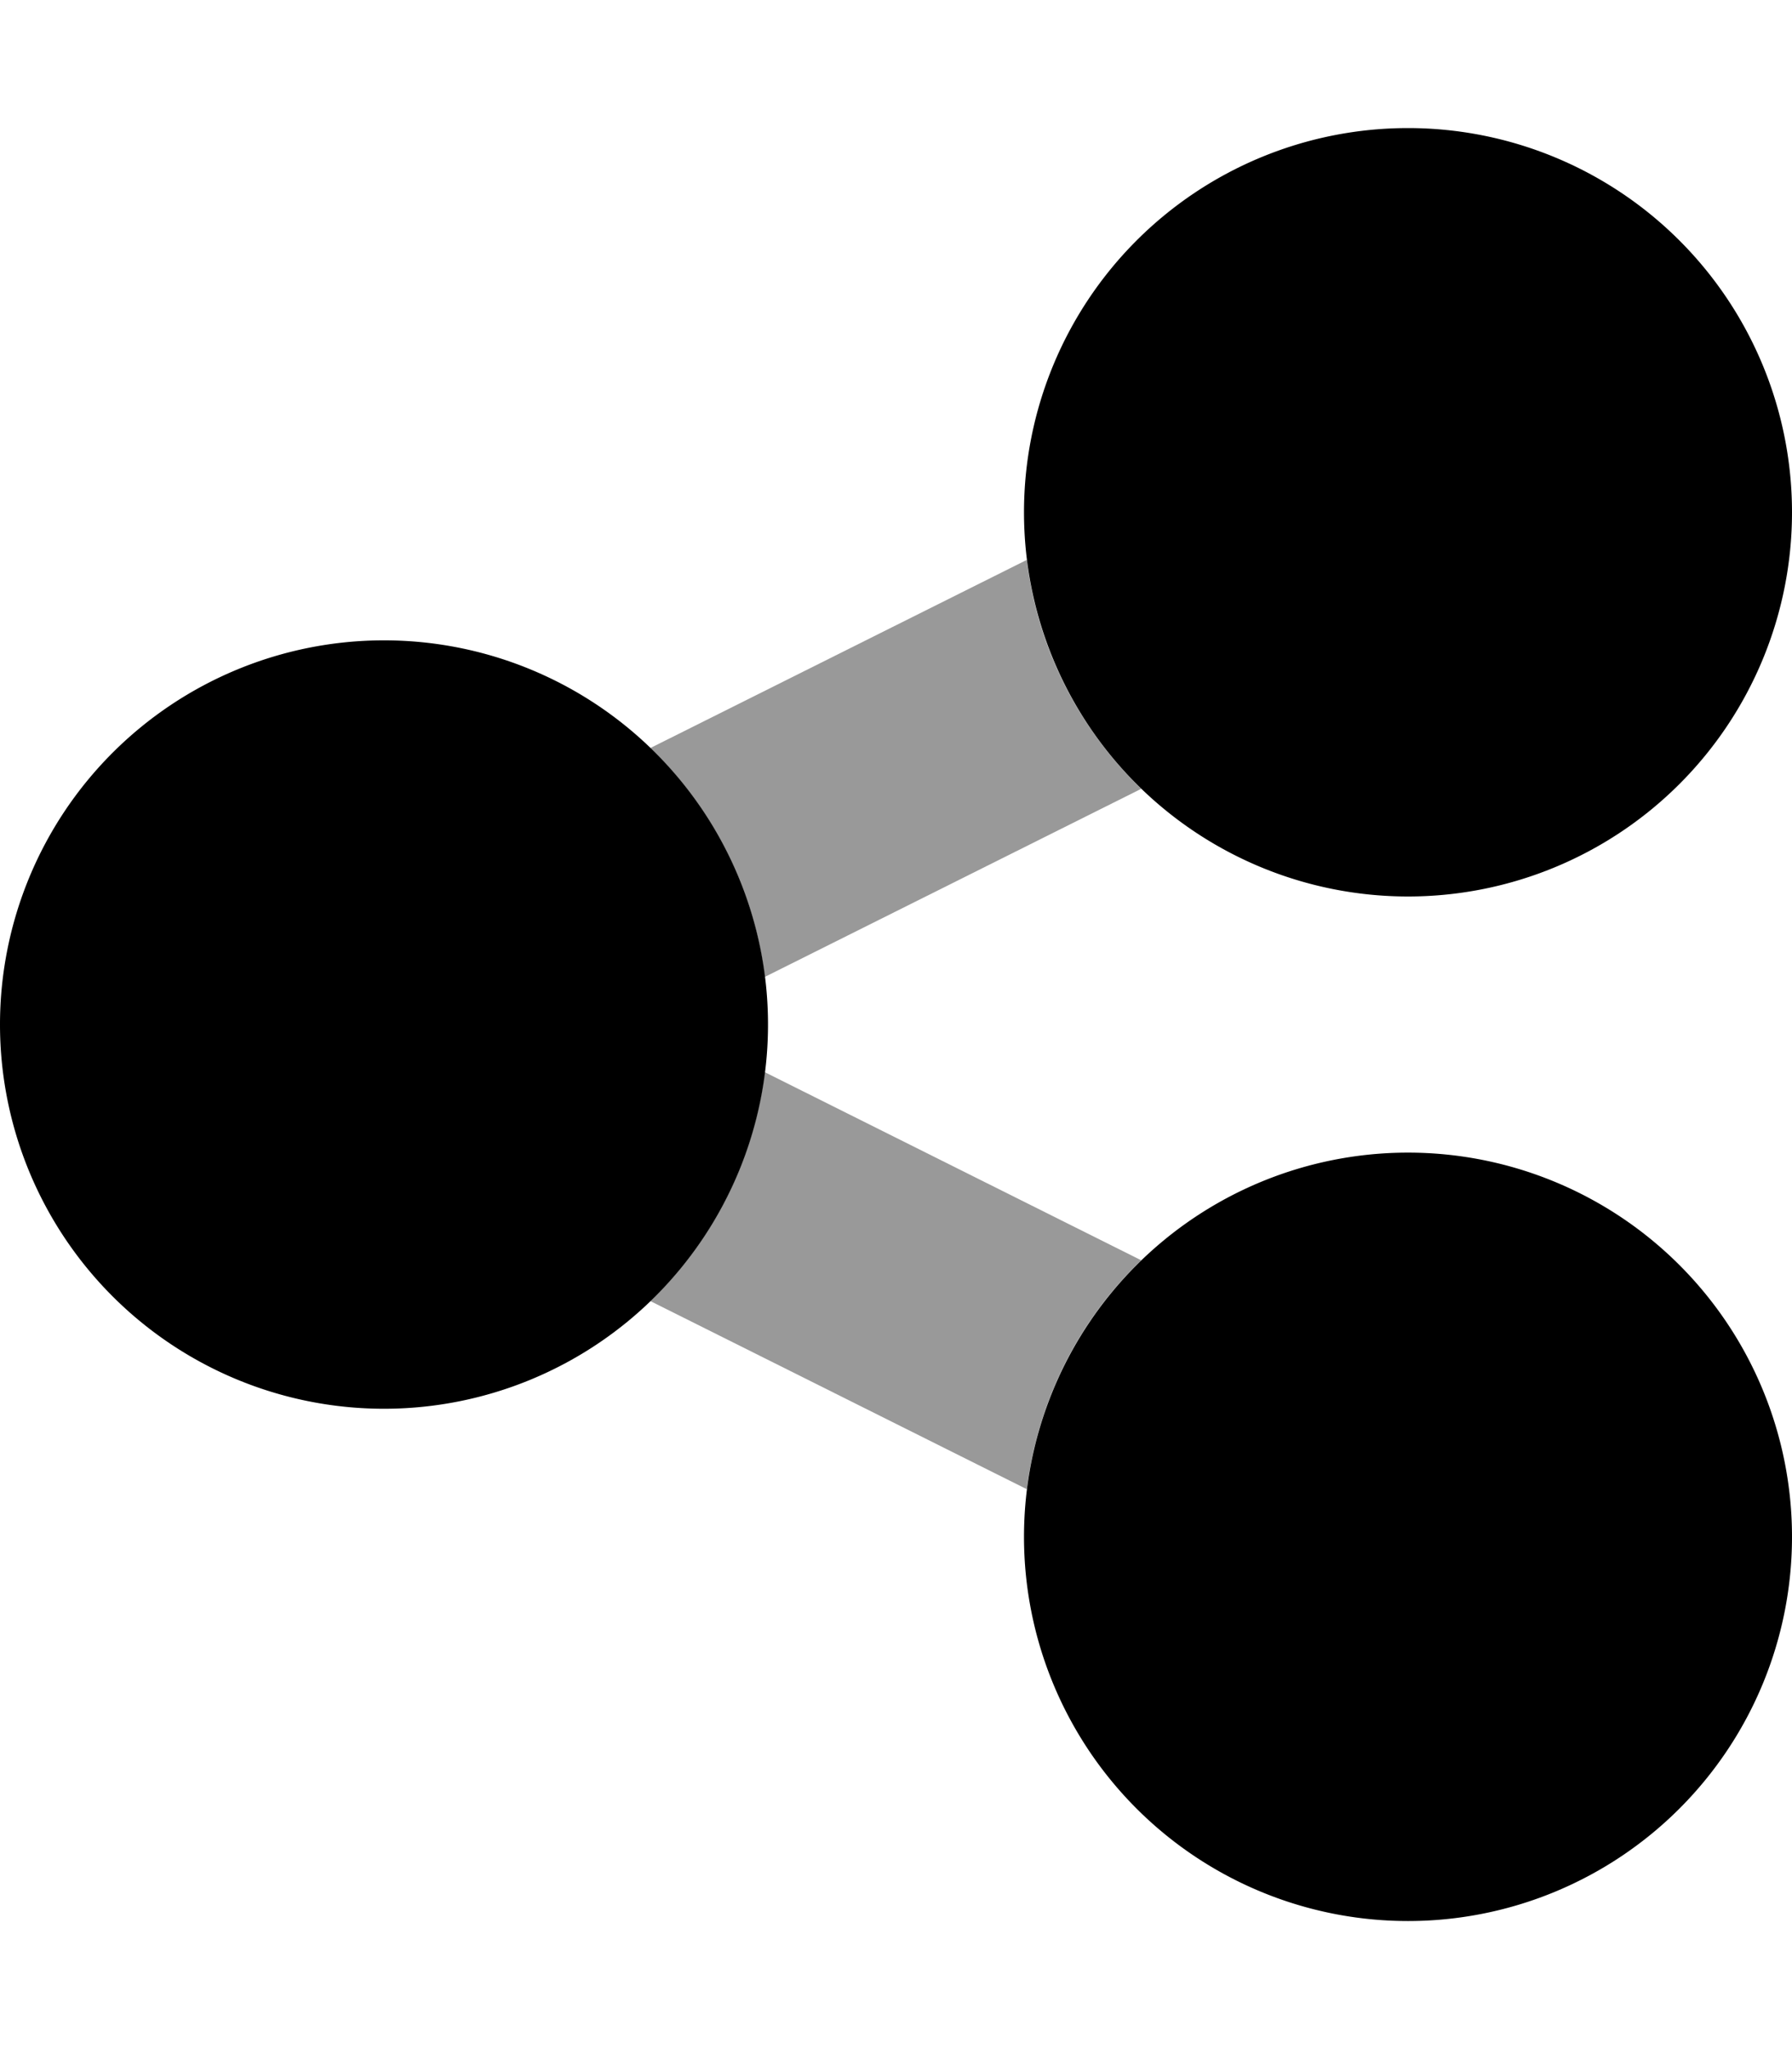 <svg xmlns="http://www.w3.org/2000/svg" viewBox="0 0 448 512"><!--! Font Awesome Pro 6.7.2 by @fontawesome - https://fontawesome.com License - https://fontawesome.com/license (Commercial License) Copyright 2024 Fonticons, Inc. --><defs><style>.fa-secondary{opacity:.4}</style></defs><path class="fa-secondary" d="M162.6 186.9c15.4 14.9 25.9 34.9 28.6 57.2l94.1-47c-15.4-14.9-25.9-34.9-28.6-57.2l-94.1 47zm0 138.2l94.1 47c2.8-22.4 13.2-42.4 28.6-57.2l-94.1-47c-2.8 22.4-13.2 42.4-28.6 57.2z"/><path class="fa-primary" d="M256 128a96 96 0 1 1 192 0 96 96 0 1 1 -192 0zM0 256a96 96 0 1 1 192 0A96 96 0 1 1 0 256zm352 32a96 96 0 1 1 0 192 96 96 0 1 1 0-192z"/></svg>